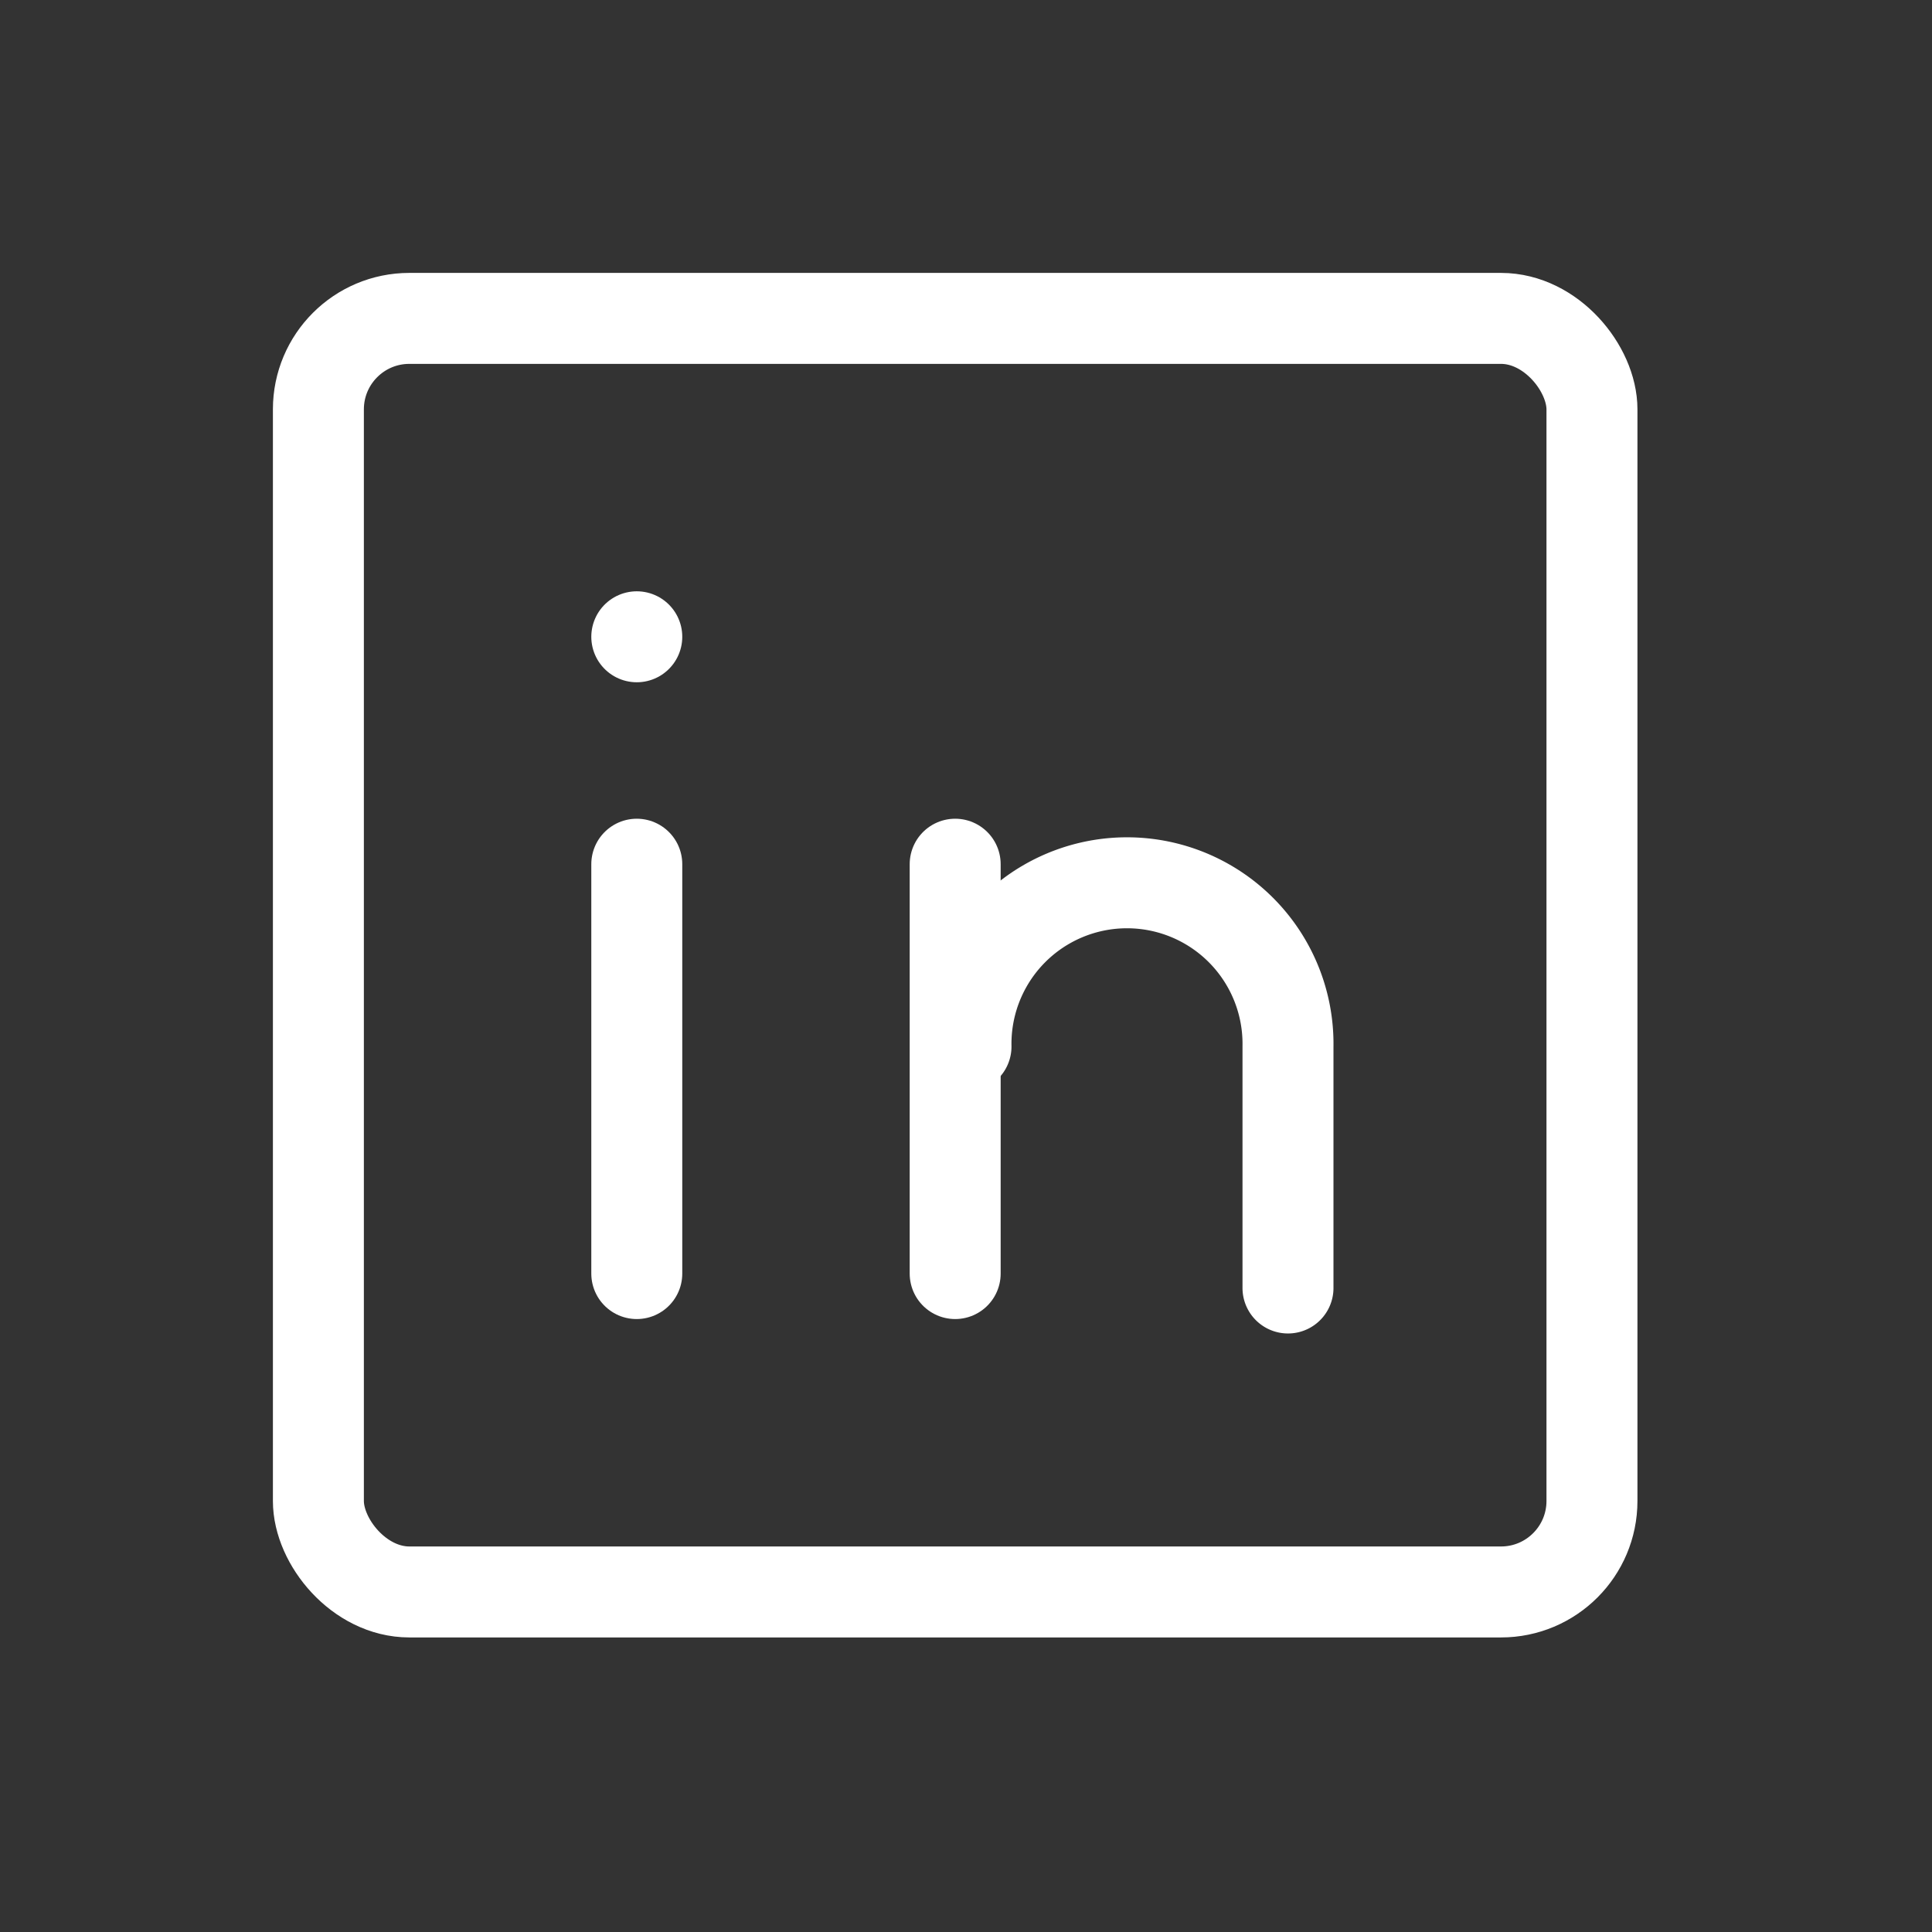 <svg id="Group_39" data-name="Group 39" xmlns="http://www.w3.org/2000/svg" width="42.476" height="42.476" viewBox="0 0 42.476 42.476">
  <rect x="0" y="0" width="42.476" height="42.476" fill="#333333" stroke="none"/>
  <path id="Path_175" data-name="Path 175" d="M0,0H42.476V42.476H0Z" fill="none"/>
  <rect id="Rectangle_22" data-name="Rectangle 22" width="28" height="28" rx="2" transform="translate(7 7)" fill="none" stroke="#fff" stroke-linecap="round" stroke-linejoin="round" stroke-width="2"/>
  <line id="Line_8" data-name="Line 8" y2="9" transform="translate(14 19)" fill="none" stroke="#fff" stroke-linecap="round" stroke-linejoin="round" stroke-width="2"/>
  <line id="Line_9" data-name="Line 9" transform="translate(14 14)" fill="none" stroke="#fff" stroke-linecap="round" stroke-linejoin="round" stroke-width="2"/>
  <line id="Line_10" data-name="Line 10" y1="9" transform="translate(21 19)" fill="none" stroke="#fff" stroke-linecap="round" stroke-linejoin="round" stroke-width="2"/>
  <path id="Path_176" data-name="Path 176" d="M19.079,19.849V14.54a3.54,3.54,0,1,0-7.079,0" transform="translate(9.238 8.468)" fill="none" stroke="#fff" stroke-linecap="round" stroke-linejoin="round" stroke-width="2"/>
</svg>
